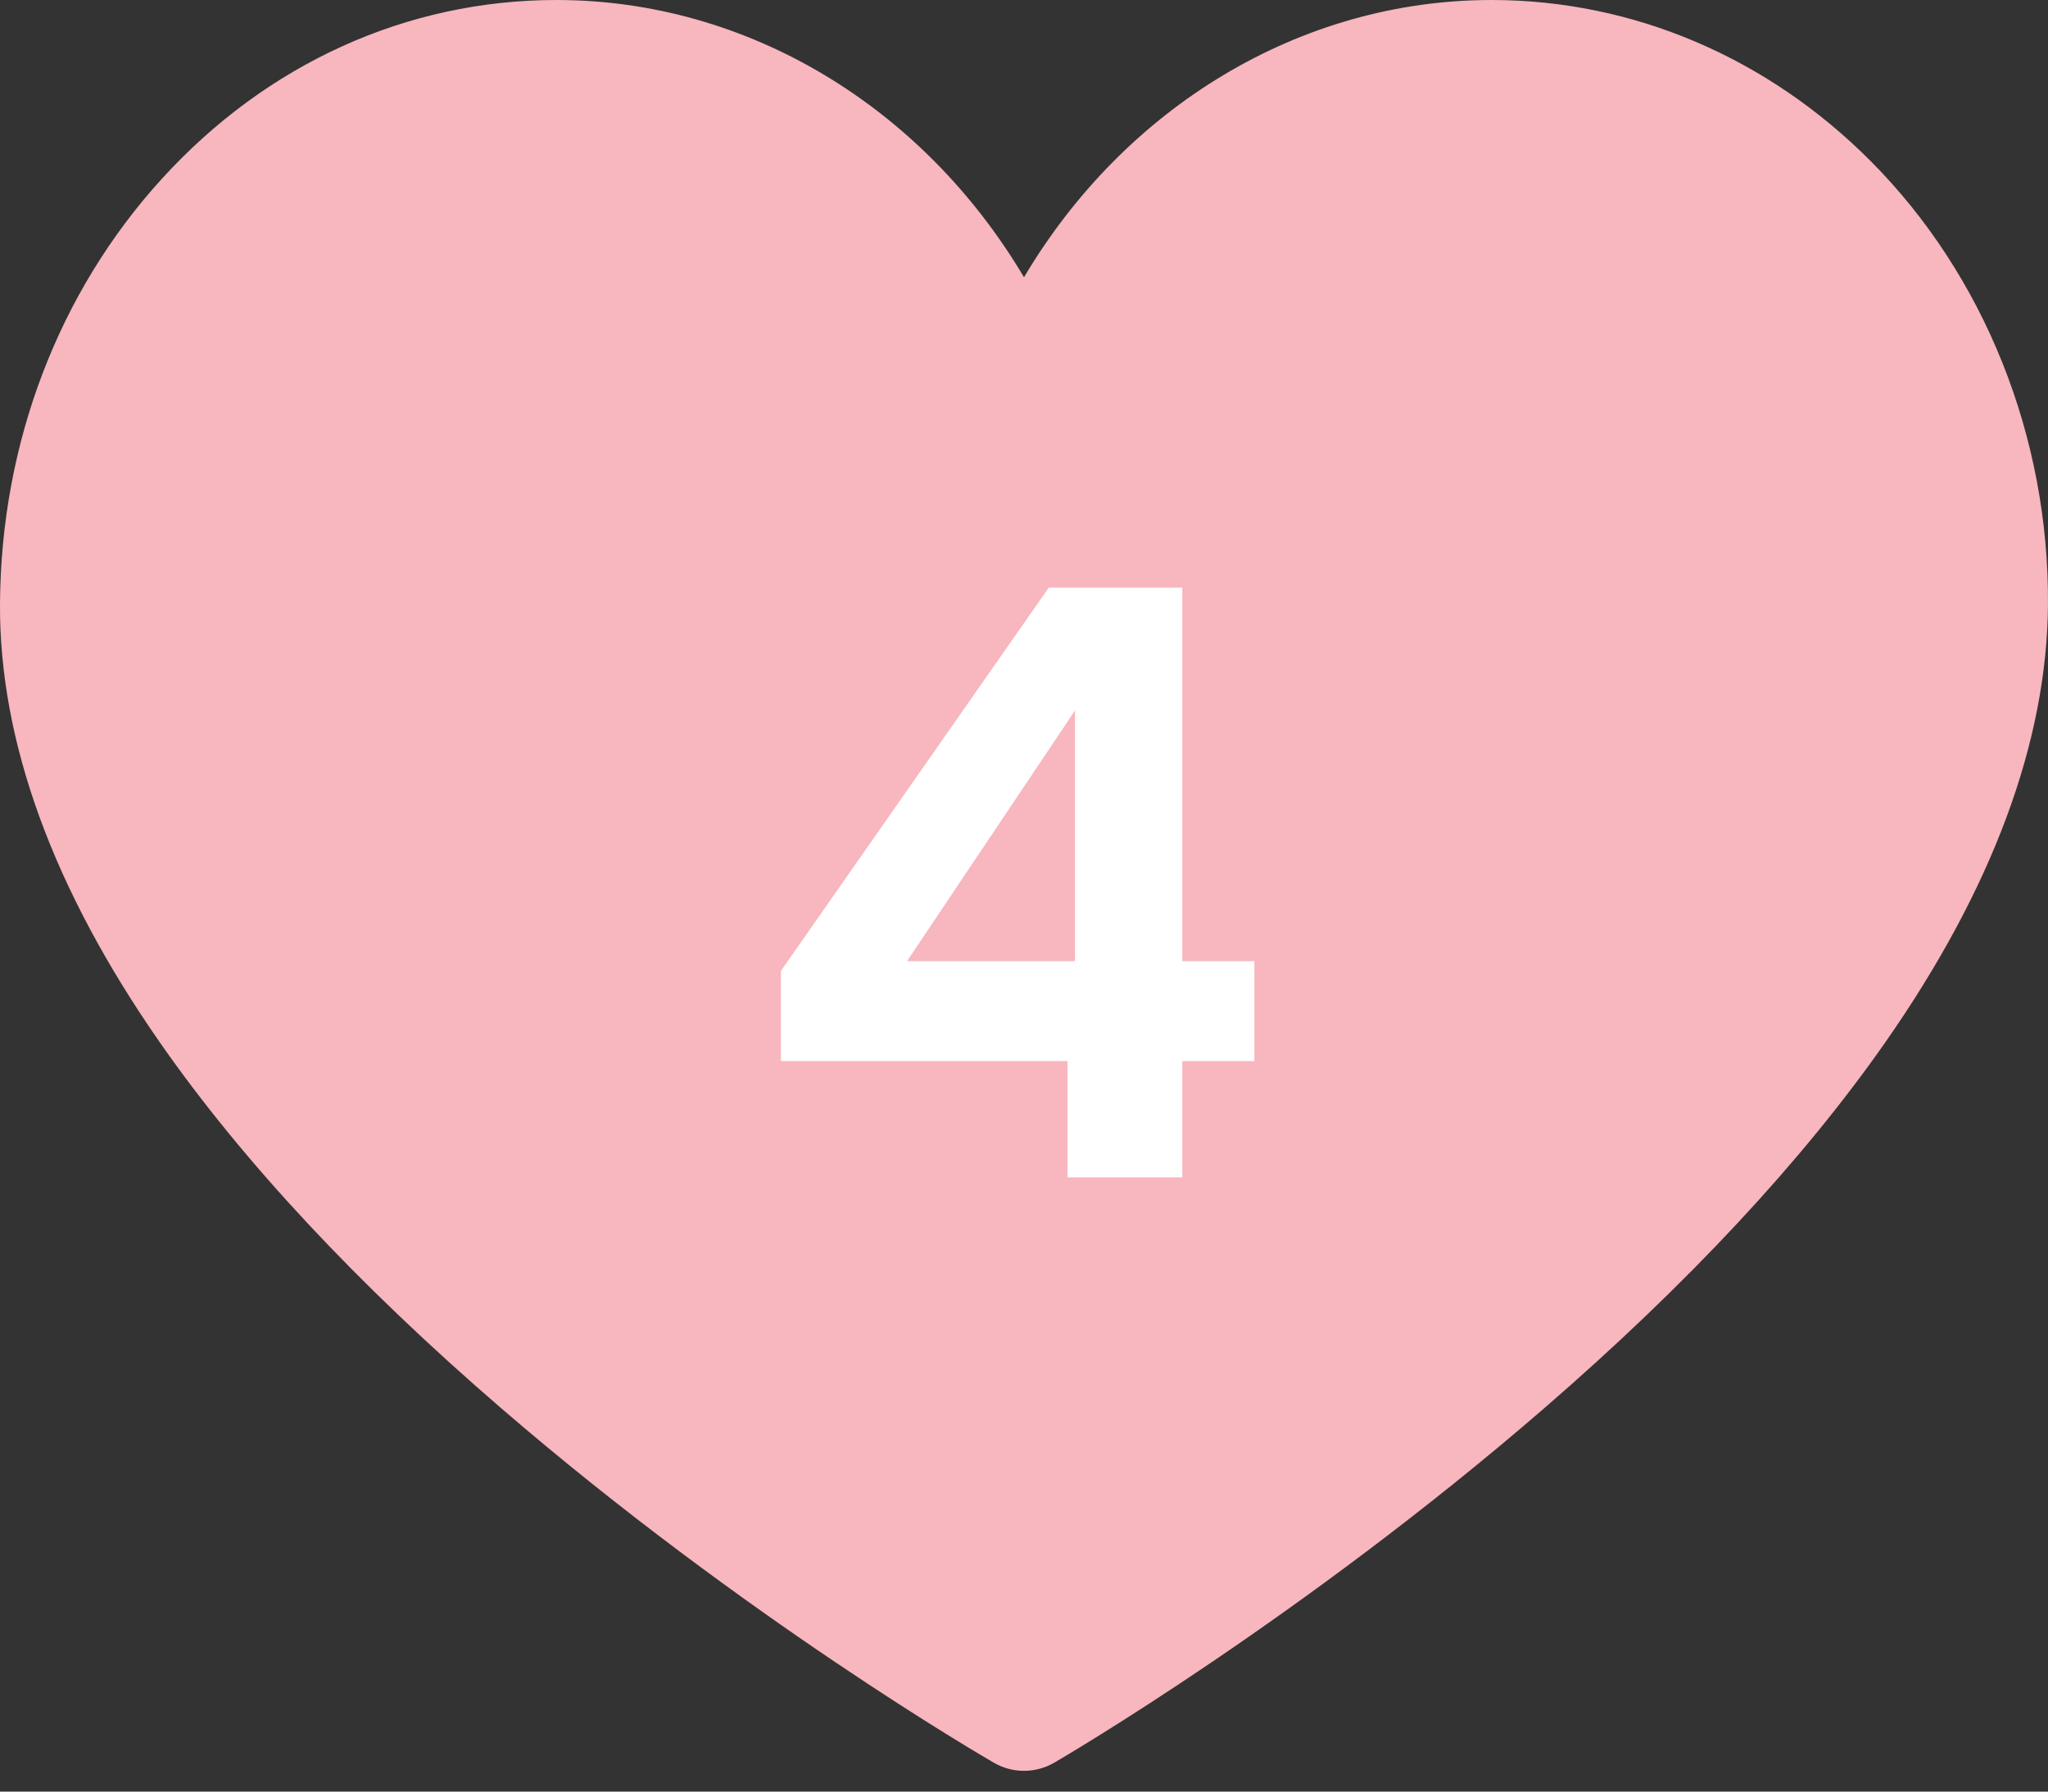 <svg xmlns="http://www.w3.org/2000/svg" width="80" height="70" viewBox="0 0 80 70" fill="none"><rect x="0" y="0" width="80" height="70" fill="#333333" stroke="none"/><path d="M40 69.189C39.595 69.189 39.191 69.085 38.828 68.875C38.434 68.648 29.08 63.217 19.591 55.033C13.967 50.182 9.477 45.371 6.248 40.734C2.068 34.733 -0.034 28.961 0 23.577C0.04 17.313 2.284 11.422 6.318 6.99C10.421 2.482 15.896 0 21.736 0C29.22 0 36.062 4.192 40 10.833C43.938 4.192 50.78 0 58.264 0C63.781 0 69.045 2.24 73.086 6.307C77.521 10.77 80.041 17.075 79.999 23.607C79.965 28.981 77.824 34.744 73.636 40.737C70.396 45.372 65.913 50.181 60.311 55.03C50.857 63.213 41.569 68.645 41.178 68.872C40.814 69.083 40.407 69.189 40 69.189Z" fill="#F8B6BE"></path><path d="M30.504 41.456V37.936L40.968 22.96H46.184V37.552H49V41.456H46.184V46H41.704V41.456H30.504ZM41.992 27.76L35.432 37.552H41.992V27.76Z" fill="white"></path></svg>